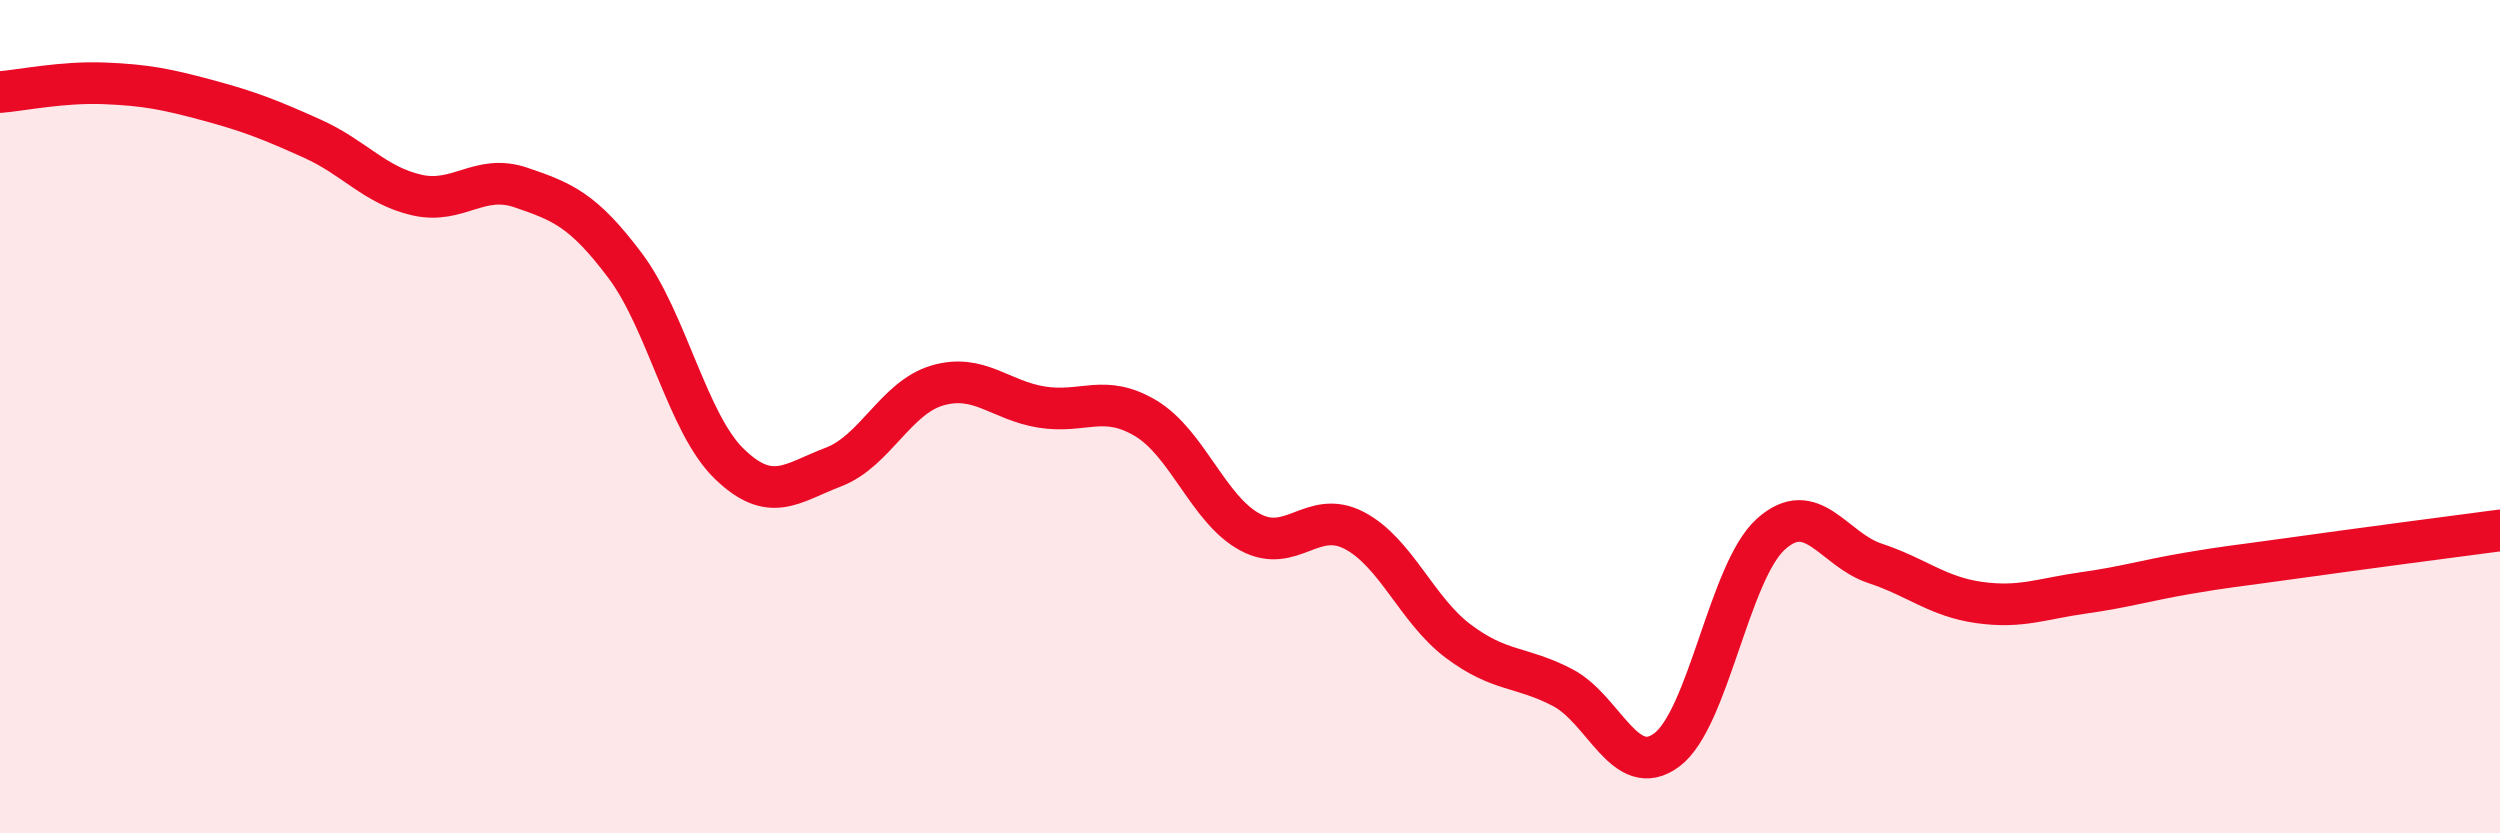 
    <svg width="60" height="20" viewBox="0 0 60 20" xmlns="http://www.w3.org/2000/svg">
      <path
        d="M 0,2.21 C 0.5,2.17 1.5,1.96 2.5,2 C 3.5,2.04 4,2.14 5,2.41 C 6,2.68 6.5,2.88 7.5,3.33 C 8.5,3.78 9,4.45 10,4.68 C 11,4.91 11.5,4.16 12.5,4.5 C 13.5,4.84 14,5.04 15,6.37 C 16,7.7 16.5,10.16 17.5,11.13 C 18.5,12.1 19,11.59 20,11.21 C 21,10.83 21.5,9.54 22.5,9.25 C 23.5,8.96 24,9.61 25,9.77 C 26,9.93 26.5,9.44 27.5,10.04 C 28.5,10.64 29,12.23 30,12.77 C 31,13.31 31.5,12.21 32.5,12.73 C 33.5,13.25 34,14.64 35,15.39 C 36,16.14 36.5,15.98 37.5,16.5 C 38.5,17.02 39,18.74 40,18 C 41,17.26 41.5,13.72 42.5,12.82 C 43.5,11.92 44,13.19 45,13.52 C 46,13.85 46.5,14.32 47.5,14.46 C 48.5,14.6 49,14.37 50,14.23 C 51,14.09 51.5,13.93 52.5,13.76 C 53.5,13.59 53.5,13.61 55,13.4 C 56.5,13.19 59,12.86 60,12.73L60 20L0 20Z"
        fill="#EB0A25"
        opacity="0.1"
        stroke-linecap="round"
        stroke-linejoin="round"
      />
      <path
        d="M 0,2.21 C 0.5,2.17 1.5,1.96 2.5,2 C 3.5,2.04 4,2.14 5,2.41 C 6,2.68 6.5,2.88 7.5,3.33 C 8.5,3.78 9,4.45 10,4.68 C 11,4.91 11.5,4.16 12.5,4.5 C 13.5,4.84 14,5.04 15,6.37 C 16,7.7 16.5,10.16 17.5,11.13 C 18.5,12.1 19,11.59 20,11.21 C 21,10.83 21.5,9.54 22.5,9.25 C 23.5,8.96 24,9.61 25,9.77 C 26,9.93 26.5,9.44 27.5,10.04 C 28.5,10.64 29,12.23 30,12.77 C 31,13.31 31.5,12.21 32.5,12.73 C 33.5,13.25 34,14.64 35,15.39 C 36,16.14 36.5,15.98 37.5,16.5 C 38.5,17.02 39,18.74 40,18 C 41,17.26 41.5,13.72 42.5,12.82 C 43.5,11.92 44,13.19 45,13.52 C 46,13.85 46.5,14.32 47.5,14.46 C 48.5,14.6 49,14.37 50,14.23 C 51,14.09 51.5,13.93 52.5,13.76 C 53.5,13.59 53.5,13.61 55,13.4 C 56.5,13.19 59,12.86 60,12.73"
        stroke="#EB0A25"
        stroke-width="1"
        fill="none"
        stroke-linecap="round"
        stroke-linejoin="round"
      />
    </svg>
  